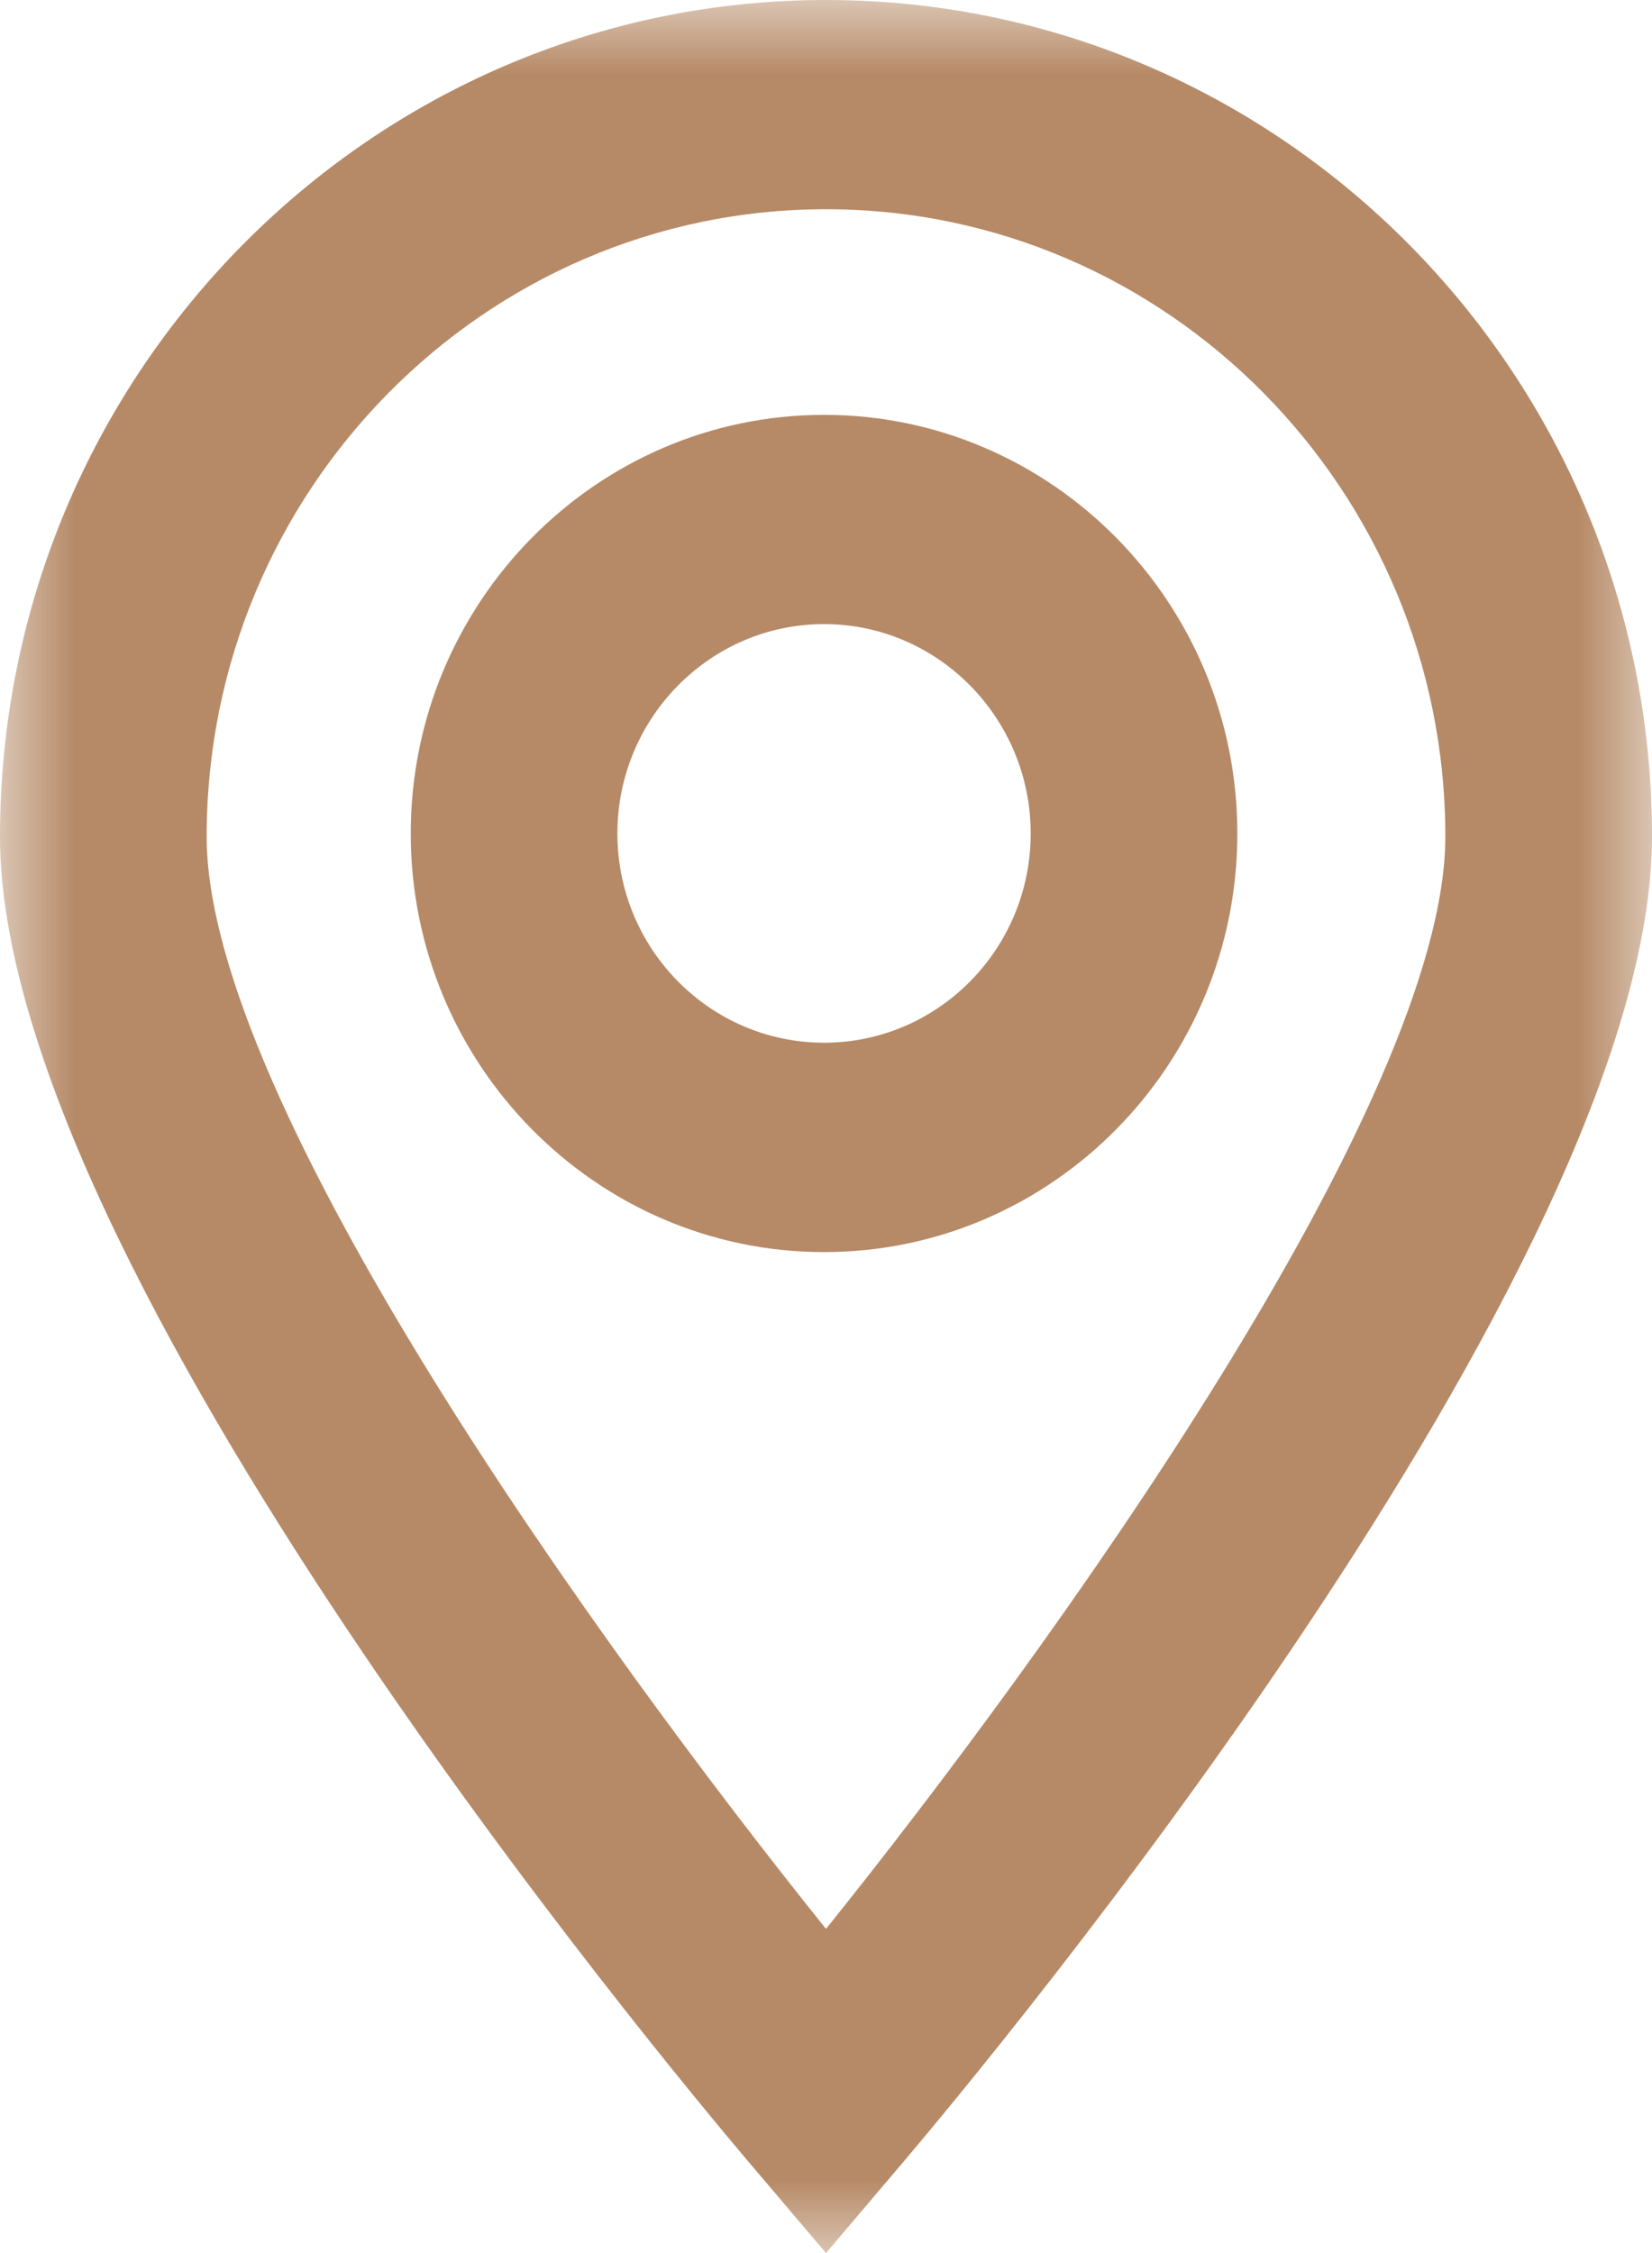 <?xml version="1.0" encoding="UTF-8"?> <svg xmlns="http://www.w3.org/2000/svg" xmlns:xlink="http://www.w3.org/1999/xlink" width="11px" height="15px" viewBox="0 0 11 15" version="1.1"><title>Group 6</title><defs><polygon id="path-1" points="0 0 11 0 11 15 0 15"></polygon></defs><g id="UI" stroke="none" stroke-width="1" fill="none" fill-rule="evenodd"><g id="Home" transform="translate(-1248, -321)"><g id="Group" transform="translate(1242, 192)"><g id="Group-6" transform="translate(6, 129)"><g id="Group-3"><mask id="mask-2" fill="white"><use xlink:href="#path-1"></use></mask><g id="Clip-2"></g><path d="M5.5,12.842 C3.999,10.973 1.376,7.336 1.376,5.57 C1.376,3.267 3.225,1.393 5.5,1.393 C7.775,1.393 9.624,3.267 9.624,5.57 C9.624,7.334 7.001,10.973 5.5,12.842 M5.5,0 C2.467,0 0,2.498 0,5.57 C0,8.437 4.469,13.784 4.978,14.385 L5.5,15 L6.022,14.385 C6.531,13.784 11,8.437 11,5.57 C11,2.498 8.533,0 5.5,0" id="Fill-1" fill="#B68A67" mask="url(#mask-2)"></path></g><path d="M5.487,6.942 C4.728,6.942 4.111,6.318 4.111,5.549 C4.111,4.781 4.728,4.155 5.487,4.155 C6.246,4.155 6.863,4.781 6.863,5.549 C6.863,6.318 6.246,6.942 5.487,6.942 M5.487,2.762 C3.97,2.762 2.735,4.013 2.735,5.549 C2.735,7.086 3.97,8.336 5.487,8.336 C7.005,8.336 8.239,7.086 8.239,5.549 C8.239,4.013 7.005,2.762 5.487,2.762" id="Fill-4" fill="#B68A67"></path></g></g></g></g></svg> 